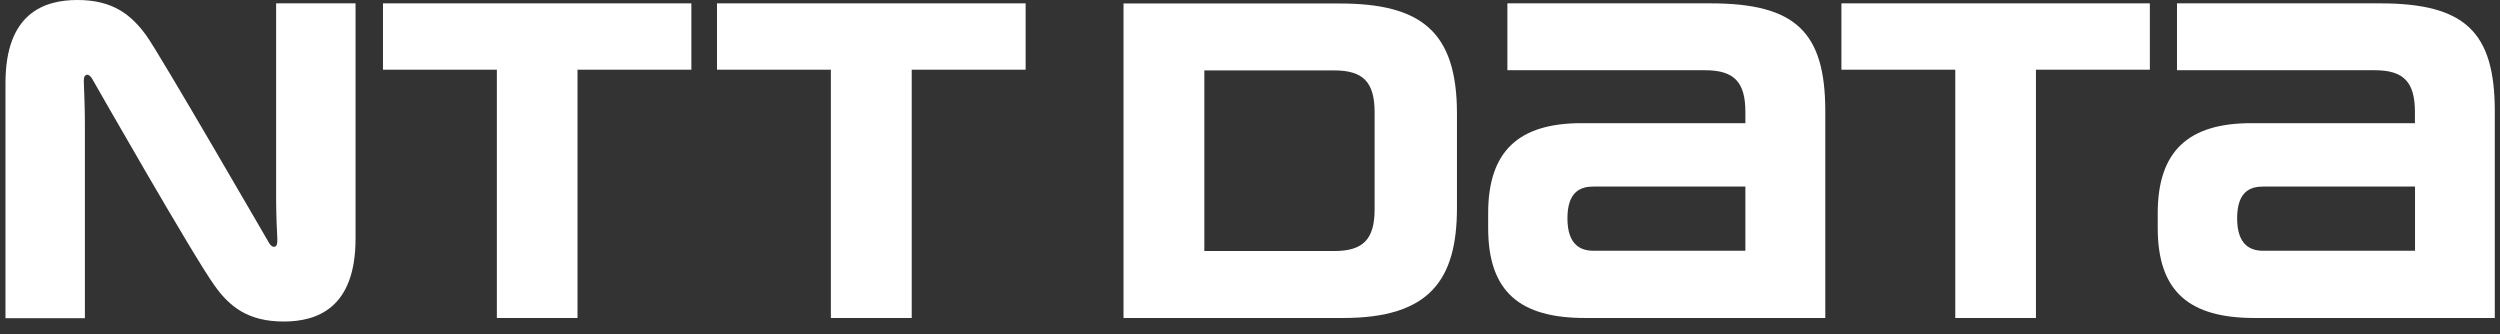 <svg width="232" height="31" viewBox="0 0 232 31" fill="none" xmlns="http://www.w3.org/2000/svg">
<rect x="0" y="0" width="232" height="31" fill="#333333" stroke="none"/>
<path d="M35.541 0.311V6.468H46.108V29.509H53.593V6.468H64.159V0.311H35.536H35.541Z" fill="white"/>
<path d="M158.732 0.311H139.886V6.517H158.224C160.927 6.517 161.971 7.611 161.971 10.39V11.43H146.761C140.972 11.43 138.102 13.989 138.102 19.782V21.162C138.102 27.114 141.087 29.509 147.089 29.509H169.386V10.321C169.386 2.976 166.642 0.311 158.732 0.311ZM147.865 23.27C146.733 23.27 145.458 22.77 145.458 20.261C145.458 17.751 146.701 17.313 147.865 17.313H161.971V23.27H147.865Z" fill="white"/>
<path d="M220.871 0.311H202.025V6.517H220.372C223.061 6.517 224.105 7.611 224.105 10.39V11.43H208.909C203.12 11.43 200.237 13.989 200.237 19.782V21.162C200.237 27.114 203.222 29.509 209.219 29.509H231.516V10.321C231.516 2.976 228.772 0.311 220.862 0.311M210.009 23.27C208.877 23.27 207.606 22.77 207.606 20.261C207.606 17.751 208.849 17.313 210.009 17.313H224.115V23.27H210.009Z" fill="white"/>
<path d="M66.537 0.311V6.468H77.104V29.509H84.607V6.468H95.178V0.311H66.537Z" fill="white"/>
<path d="M170.884 0.311V6.468H181.45V29.509H188.935V6.468H199.506V0.311H170.884Z" fill="white"/>
<path d="M135.206 19.283V10.542C135.206 2.907 131.865 0.324 124.311 0.324H104.263V29.509H124.662C132.669 29.509 135.206 25.976 135.206 19.283ZM127.564 19.422C127.564 22.206 126.501 23.295 123.817 23.295H111.762V6.534H123.817C126.506 6.534 127.564 7.623 127.564 10.432V19.422Z" fill="white"/>
<path d="M24.974 22.554C24.817 22.292 14.827 5.027 13.598 3.324C12.185 1.367 10.47 0 7.19 0C4.131 0 0.509 1.191 0.509 7.697V29.526H7.878V11.32C7.878 10.018 7.795 8.073 7.781 7.684C7.768 7.361 7.781 7.058 7.966 6.972C8.16 6.857 8.377 7.033 8.53 7.271C8.673 7.525 17.937 23.77 19.919 26.512C21.319 28.482 23.047 29.837 26.327 29.837C29.386 29.837 32.995 28.633 32.995 22.14V0.311H25.625V18.517C25.625 19.831 25.708 21.764 25.736 22.152C25.736 22.468 25.736 22.779 25.551 22.869C25.339 22.983 25.126 22.803 24.969 22.554" fill="white"/>
</svg>

